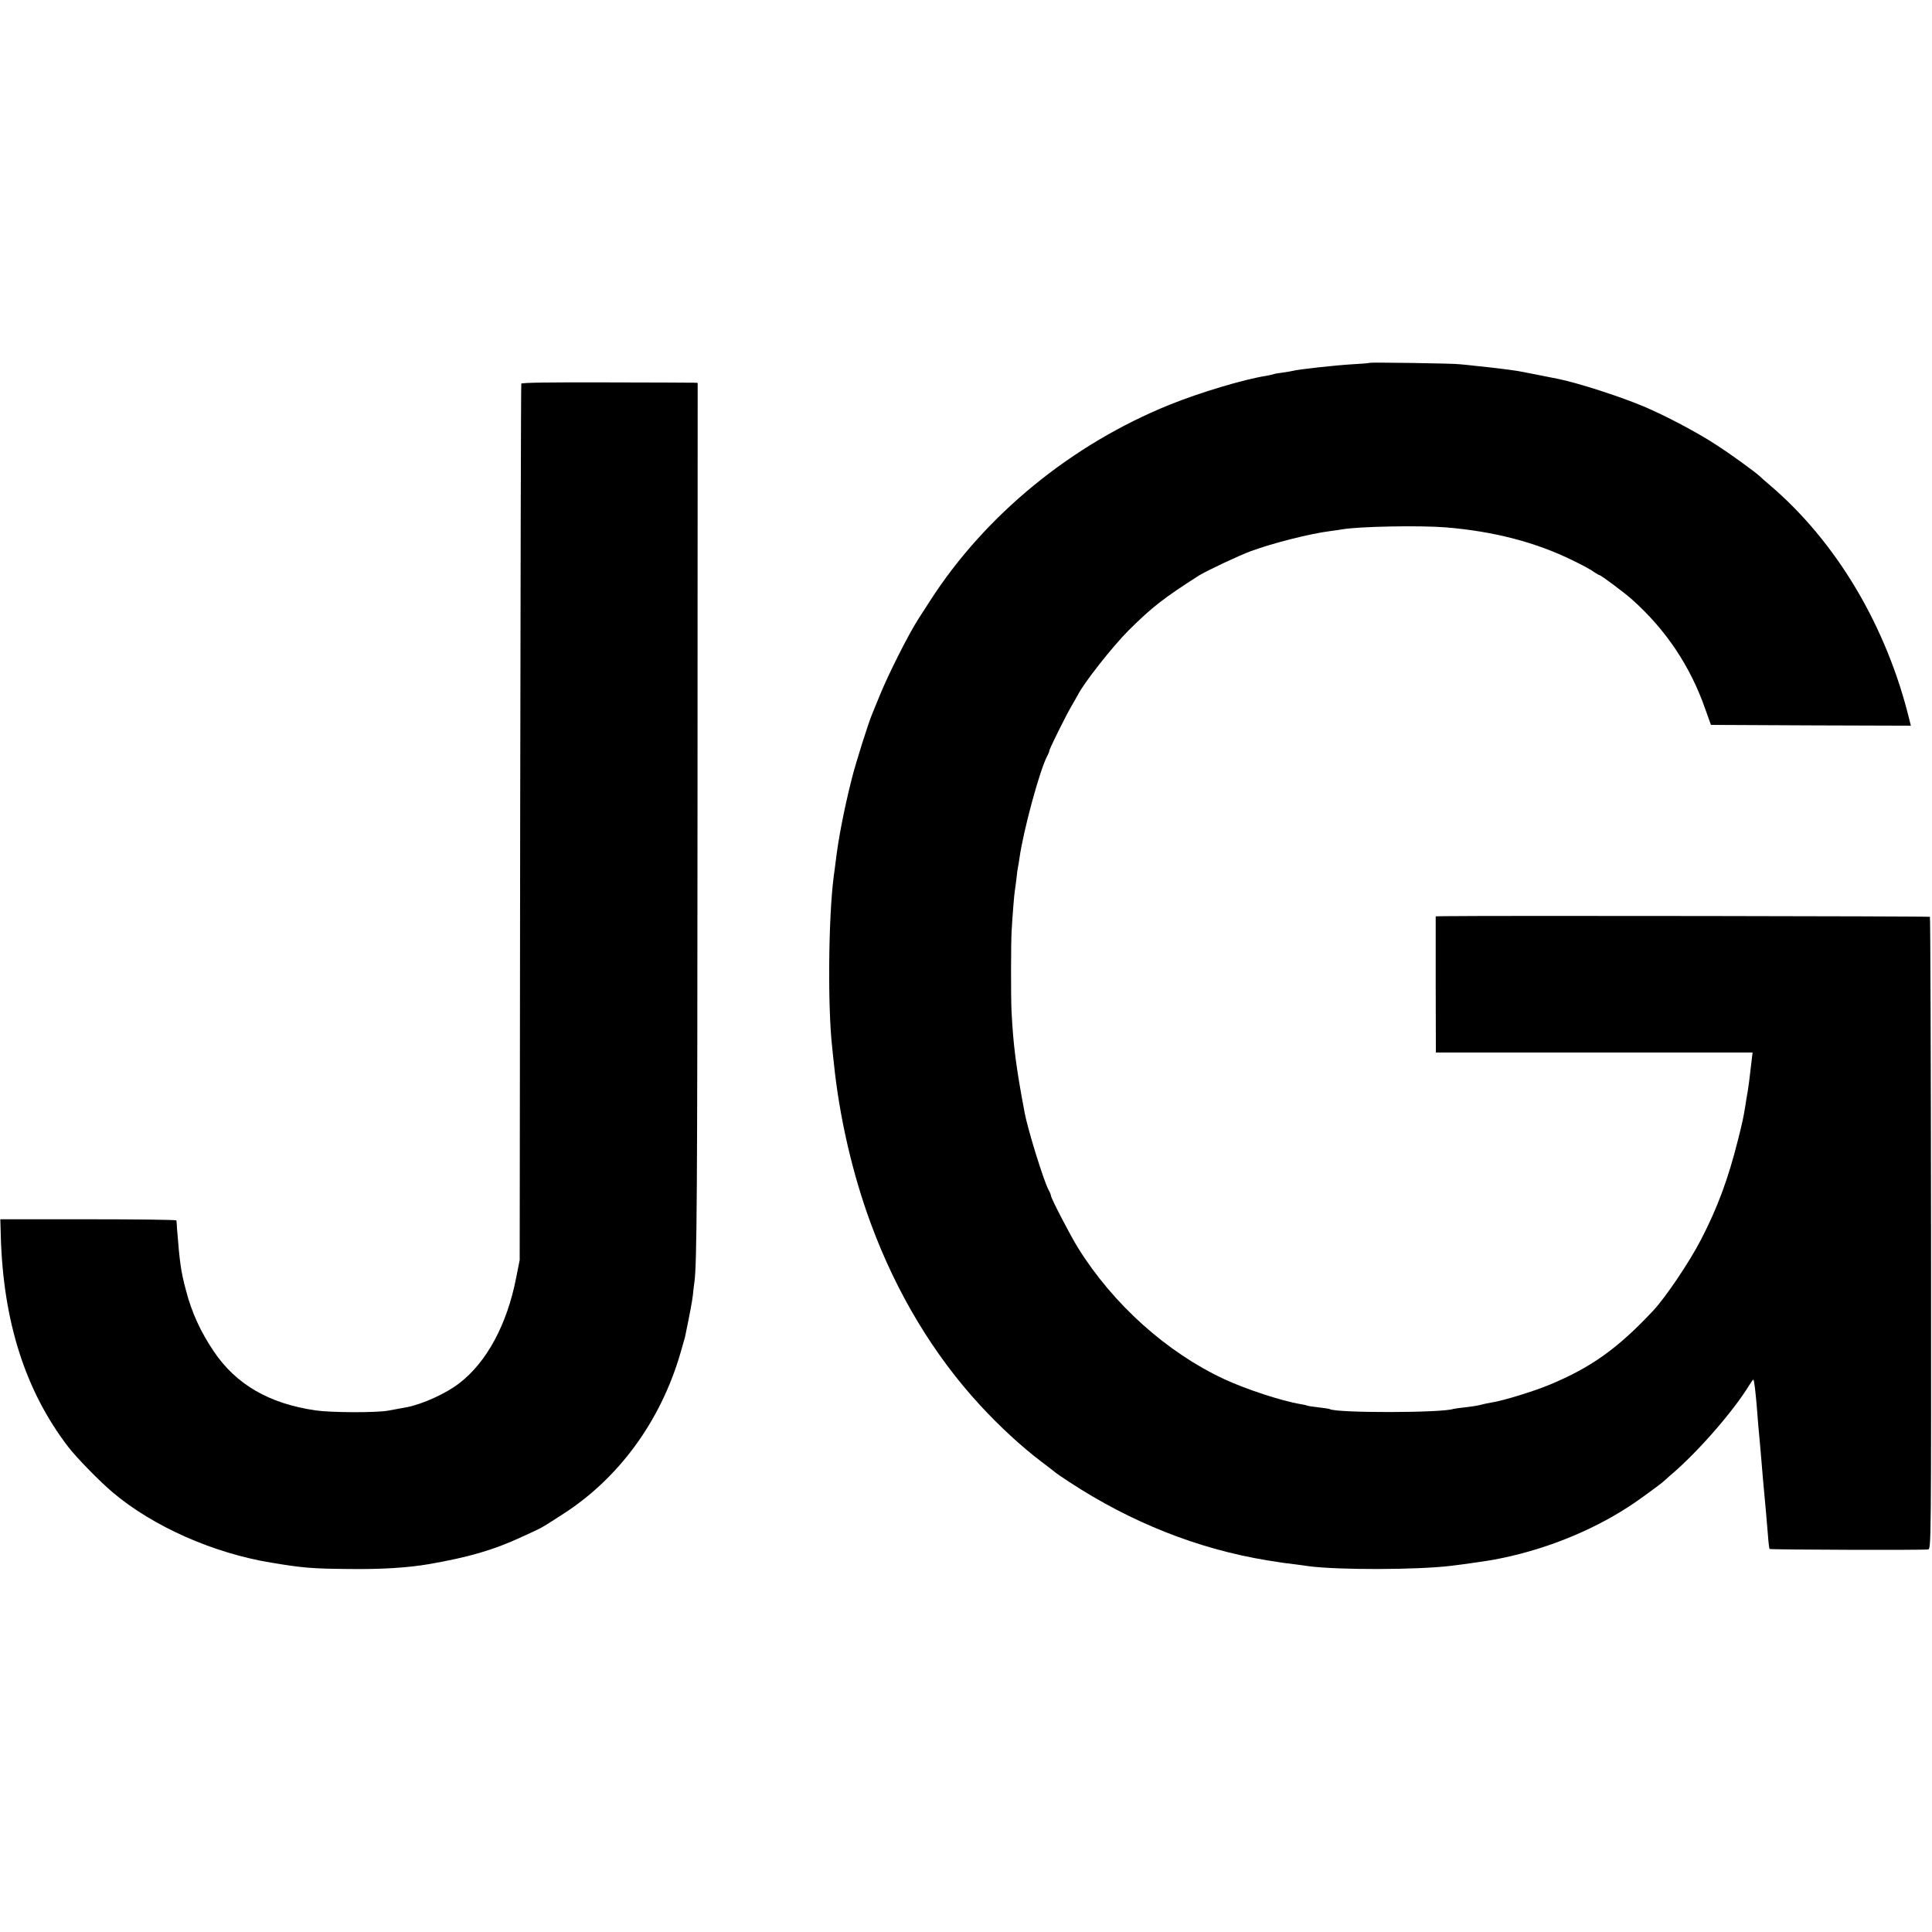 <?xml version="1.0" standalone="no"?>
<!DOCTYPE svg PUBLIC "-//W3C//DTD SVG 20010904//EN"
 "http://www.w3.org/TR/2001/REC-SVG-20010904/DTD/svg10.dtd">
<svg version="1.0" xmlns="http://www.w3.org/2000/svg"
 width="1206pt" height="1206pt" viewBox="0 0 1206 1206"
 preserveAspectRatio="xMidYMid meet">
<g transform="translate(0,1206) scale(0.1,-0.1)"
fill="#000000" stroke="none">
<path d="M8548 9795 c-2 -2 -50 -6 -108 -9 -102 -6 -340 -32 -370 -41 -8 -2
-37 -7 -65 -11 -27 -3 -53 -8 -56 -10 -4 -2 -24 -6 -45 -10 -141 -22 -413
-104 -602 -180 -614 -248 -1152 -689 -1496 -1224 -27 -41 -59 -91 -71 -110
-65 -101 -188 -345 -245 -485 -18 -44 -38 -93 -45 -110 -24 -56 -104 -309
-129 -410 -48 -191 -83 -372 -100 -517 -3 -27 -9 -68 -12 -91 -33 -256 -38
-815 -9 -1067 2 -19 6 -62 10 -95 34 -335 116 -692 231 -1003 160 -434 393
-821 684 -1136 121 -131 254 -254 379 -349 42 -32 83 -63 91 -70 8 -7 47 -33
85 -58 384 -252 802 -418 1235 -489 85 -14 121 -19 175 -25 28 -4 64 -8 80
-11 183 -25 681 -24 895 2 69 8 242 33 270 39 14 3 34 7 45 9 301 62 598 187
832 348 61 42 166 120 173 127 3 3 23 21 45 40 169 142 394 400 494 564 13 21
25 37 26 35 5 -4 13 -73 20 -153 7 -90 14 -178 20 -235 2 -25 7 -76 10 -115 3
-38 8 -92 10 -120 16 -172 21 -227 31 -350 3 -44 8 -82 10 -84 5 -5 959 -8
989 -3 20 3 20 11 19 1973 -1 1083 -4 1972 -7 1976 -5 4 -2723 8 -3033 4 l-52
-1 0 -425 1 -425 988 0 989 0 -5 -42 c-3 -24 -8 -65 -11 -93 -3 -27 -9 -75
-14 -105 -5 -30 -12 -68 -14 -85 -13 -82 -19 -109 -47 -220 -61 -244 -129
-427 -232 -625 -73 -141 -219 -357 -297 -441 -220 -235 -386 -354 -645 -462
-101 -42 -286 -99 -365 -112 -19 -3 -42 -8 -50 -10 -31 -9 -77 -16 -125 -21
-27 -3 -56 -7 -63 -9 -72 -25 -730 -26 -771 -1 -3 2 -35 7 -71 11 -36 4 -68 9
-71 11 -3 2 -21 6 -40 9 -120 20 -341 93 -477 156 -359 167 -695 469 -913 820
-49 79 -169 310 -169 326 0 5 -7 22 -16 38 -31 60 -128 373 -148 479 -54 287
-71 420 -82 636 -4 85 -4 429 1 503 5 87 16 229 20 248 2 10 6 44 10 76 3 32
8 65 10 73 2 8 6 33 9 55 25 175 125 543 172 634 8 14 14 29 14 34 0 12 107
227 140 282 16 28 33 57 37 65 34 71 216 303 318 405 147 146 218 201 440 343
47 29 248 124 324 152 140 51 369 109 496 125 28 4 61 8 75 11 110 18 480 25
645 12 302 -25 563 -93 798 -209 54 -26 111 -57 126 -69 16 -11 32 -20 35 -20
9 0 155 -109 201 -150 214 -190 368 -421 461 -690 l34 -95 624 -3 624 -2 -8
32 c-142 587 -457 1117 -874 1471 -27 23 -54 47 -60 53 -32 30 -184 140 -276
199 -114 75 -317 182 -450 238 -150 63 -405 145 -530 171 -96 19 -230 46 -255
50 -74 11 -146 20 -245 30 -41 5 -93 10 -115 12 -45 6 -562 13 -567 9z"/>
<path d="M3254 9665 c-2 -5 -5 -1238 -7 -2740 l-3 -2730 -22 -111 c-57 -293
-185 -529 -357 -660 -84 -64 -225 -128 -325 -148 -36 -7 -80 -15 -120 -22 -77
-13 -357 -12 -450 2 -290 42 -497 162 -636 369 -81 120 -138 243 -173 380 -32
119 -39 171 -56 385 -1 25 -3 48 -4 52 -1 4 -248 7 -550 7 l-549 0 3 -106 c15
-534 154 -967 421 -1315 54 -70 199 -218 280 -286 251 -211 623 -376 984 -436
198 -33 255 -38 485 -40 200 -3 374 8 500 30 249 43 404 88 575 167 145 67
114 49 260 143 350 223 612 580 736 1003 14 47 27 95 30 105 32 155 44 219 49
261 3 28 7 66 10 85 15 115 18 513 19 2934 l1 2676 -22 1 c-13 0 -260 2 -549
2 -343 1 -528 -1 -530 -8z"/>
</g>
</svg>
